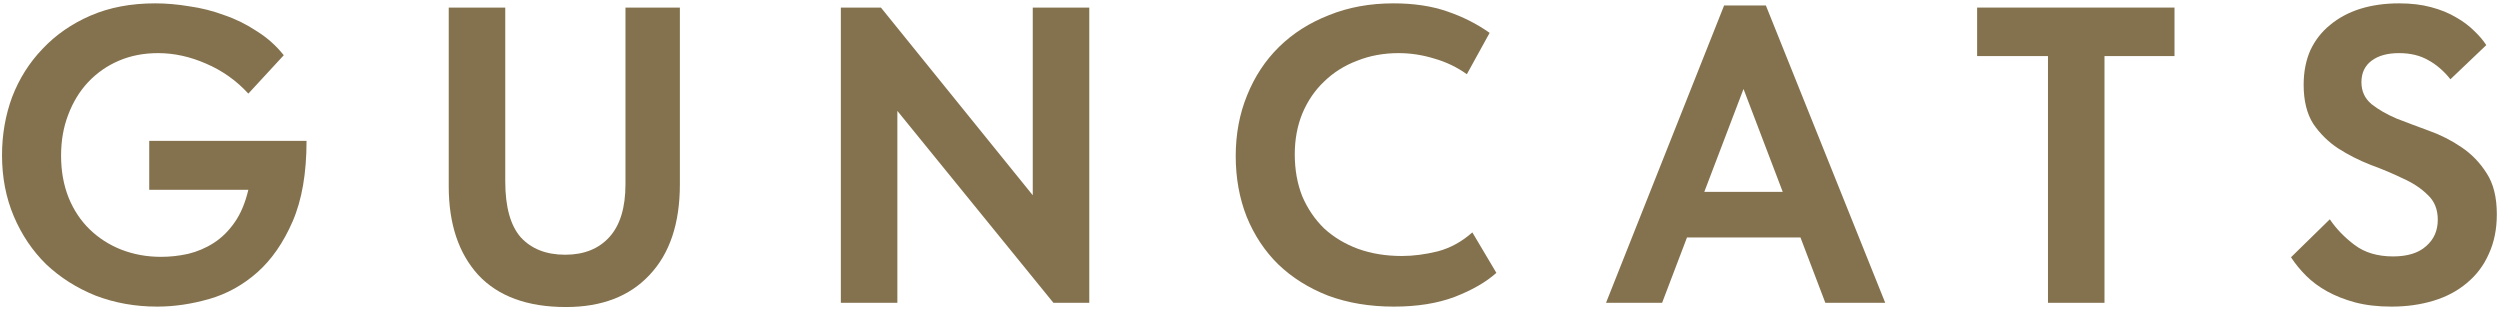 <?xml version="1.0" encoding="UTF-8"?> <svg xmlns="http://www.w3.org/2000/svg" width="652" height="81" viewBox="0 0 652 81" fill="none"><path d="M623.672 79.964C620.152 79.964 616.999 79.597 614.212 78.864C611.499 78.13 609.079 77.177 606.952 76.004C604.826 74.83 602.992 73.474 601.452 71.934C599.912 70.394 598.592 68.78 597.492 67.094L607.612 57.194C609.299 59.687 611.462 61.924 614.102 63.904C616.742 65.884 620.079 66.874 624.112 66.874C627.852 66.874 630.712 65.994 632.692 64.234C634.746 62.474 635.772 60.164 635.772 57.304C635.772 54.59 634.892 52.427 633.132 50.814C631.446 49.127 629.282 47.697 626.642 46.524C624.076 45.277 621.289 44.104 618.282 43.004C615.276 41.83 612.452 40.4 609.812 38.714C607.246 37.027 605.082 34.9 603.322 32.334C601.636 29.694 600.792 26.284 600.792 22.104C600.792 18.73 601.379 15.724 602.552 13.084C603.799 10.444 605.522 8.244 607.722 6.484C609.922 4.65 612.526 3.257 615.532 2.304C618.612 1.35 621.986 0.874 625.652 0.874C628.806 0.874 631.592 1.204 634.012 1.864C636.506 2.524 638.669 3.404 640.502 4.504C642.336 5.53 643.912 6.704 645.232 8.024C646.552 9.27 647.616 10.517 648.422 11.764L639.072 20.674C637.386 18.547 635.479 16.897 633.352 15.724C631.226 14.477 628.659 13.854 625.652 13.854C622.646 13.854 620.262 14.514 618.502 15.834C616.742 17.154 615.862 19.024 615.862 21.444C615.862 23.79 616.742 25.697 618.502 27.164C620.262 28.557 622.426 29.804 624.992 30.904C627.632 31.93 630.456 32.994 633.462 34.094C636.542 35.194 639.366 36.624 641.932 38.384C644.572 40.144 646.772 42.417 648.532 45.204C650.292 47.917 651.172 51.474 651.172 55.874C651.172 59.76 650.476 63.207 649.082 66.214C647.762 69.22 645.856 71.75 643.362 73.804C640.942 75.857 638.046 77.397 634.672 78.424C631.299 79.45 627.632 79.964 623.672 79.964Z" fill="#84724E"></path><path d="M534.113 14.624H515.633V1.974H567.113V14.624H548.853V78.974H534.113V14.624Z" fill="#84724E"></path><path d="M449.649 1.424H460.539L491.669 78.974H476.049L469.559 61.924H439.969L433.479 78.974H418.849L449.649 1.424ZM444.479 50.044H464.939L454.709 23.204L444.479 50.044Z" fill="#84724E"></path><path d="M363.525 79.964C357.219 79.964 351.499 79.01 346.365 77.104C341.305 75.124 336.979 72.41 333.385 68.964C329.865 65.517 327.115 61.374 325.135 56.534C323.229 51.694 322.275 46.414 322.275 40.694C322.275 34.974 323.265 29.694 325.245 24.854C327.225 19.94 330.012 15.724 333.605 12.204C337.199 8.684 341.525 5.934 346.585 3.954C351.645 1.9 357.255 0.874 363.415 0.874C368.695 0.874 373.352 1.57 377.385 2.964C381.492 4.357 385.195 6.227 388.495 8.574L382.555 19.354C379.989 17.52 377.165 16.164 374.085 15.284C371.005 14.33 367.889 13.854 364.735 13.854C360.849 13.854 357.255 14.514 353.955 15.834C350.655 17.08 347.795 18.877 345.375 21.224C342.955 23.497 341.049 26.284 339.655 29.584C338.335 32.81 337.675 36.367 337.675 40.254C337.675 44.287 338.335 47.954 339.655 51.254C341.049 54.48 342.955 57.267 345.375 59.614C347.869 61.887 350.802 63.647 354.175 64.894C357.622 66.14 361.435 66.764 365.615 66.764C368.549 66.764 371.665 66.36 374.965 65.554C378.265 64.674 381.272 63.024 383.985 60.604L390.255 71.164C387.542 73.584 383.912 75.674 379.365 77.434C374.892 79.12 369.612 79.964 363.525 79.964Z" fill="#84724E"></path><path d="M219.293 1.974H229.743L269.343 50.924V1.974H284.083V78.974H274.733L234.033 28.924V78.974H219.293V1.974Z" fill="#84724E"></path><path d="M147.611 80.074C137.565 80.074 129.938 77.287 124.731 71.714C119.598 66.067 117.031 58.367 117.031 48.614V1.974H131.771V47.294C131.771 53.967 133.128 58.844 135.841 61.924C138.628 64.93 142.478 66.434 147.391 66.434C152.305 66.434 156.155 64.894 158.941 61.814C161.728 58.734 163.121 54.15 163.121 48.064V1.974H177.311V48.064C177.311 58.257 174.671 66.14 169.391 71.714C164.185 77.287 156.925 80.074 147.611 80.074Z" fill="#84724E"></path><path d="M41.007 79.964C35.287 79.964 29.934 79.01 24.947 77.104C20.034 75.124 15.744 72.41 12.077 68.964C8.484 65.444 5.661 61.264 3.607 56.424C1.554 51.584 0.527 46.267 0.527 40.474C0.527 35.12 1.407 30.06 3.167 25.294C5.001 20.527 7.641 16.347 11.087 12.754C14.534 9.087 18.714 6.19 23.627 4.064C28.541 1.937 34.151 0.874 40.457 0.874C43.317 0.874 46.287 1.13 49.367 1.644C52.521 2.084 55.564 2.854 58.497 3.954C61.504 4.98 64.327 6.374 66.967 8.134C69.681 9.82 72.027 11.91 74.007 14.404L64.767 24.414C61.687 21.04 58.021 18.437 53.767 16.604C49.587 14.77 45.407 13.854 41.227 13.854C37.487 13.854 34.077 14.514 30.997 15.834C27.917 17.154 25.241 19.024 22.967 21.444C20.767 23.79 19.044 26.614 17.797 29.914C16.551 33.14 15.927 36.697 15.927 40.584C15.927 44.617 16.587 48.284 17.907 51.584C19.227 54.81 21.061 57.56 23.407 59.834C25.754 62.107 28.504 63.867 31.657 65.114C34.884 66.36 38.331 66.984 41.997 66.984C44.344 66.984 46.691 66.727 49.037 66.214C51.457 65.627 53.694 64.674 55.747 63.354C57.801 62.034 59.597 60.274 61.137 58.074C62.751 55.8 63.961 52.94 64.767 49.494H38.917V36.734H79.947C79.947 45.167 78.737 52.17 76.317 57.744C73.897 63.317 70.817 67.754 67.077 71.054C63.337 74.354 59.157 76.664 54.537 77.984C49.917 79.304 45.407 79.964 41.007 79.964Z" fill="#84724E"></path></svg> 
